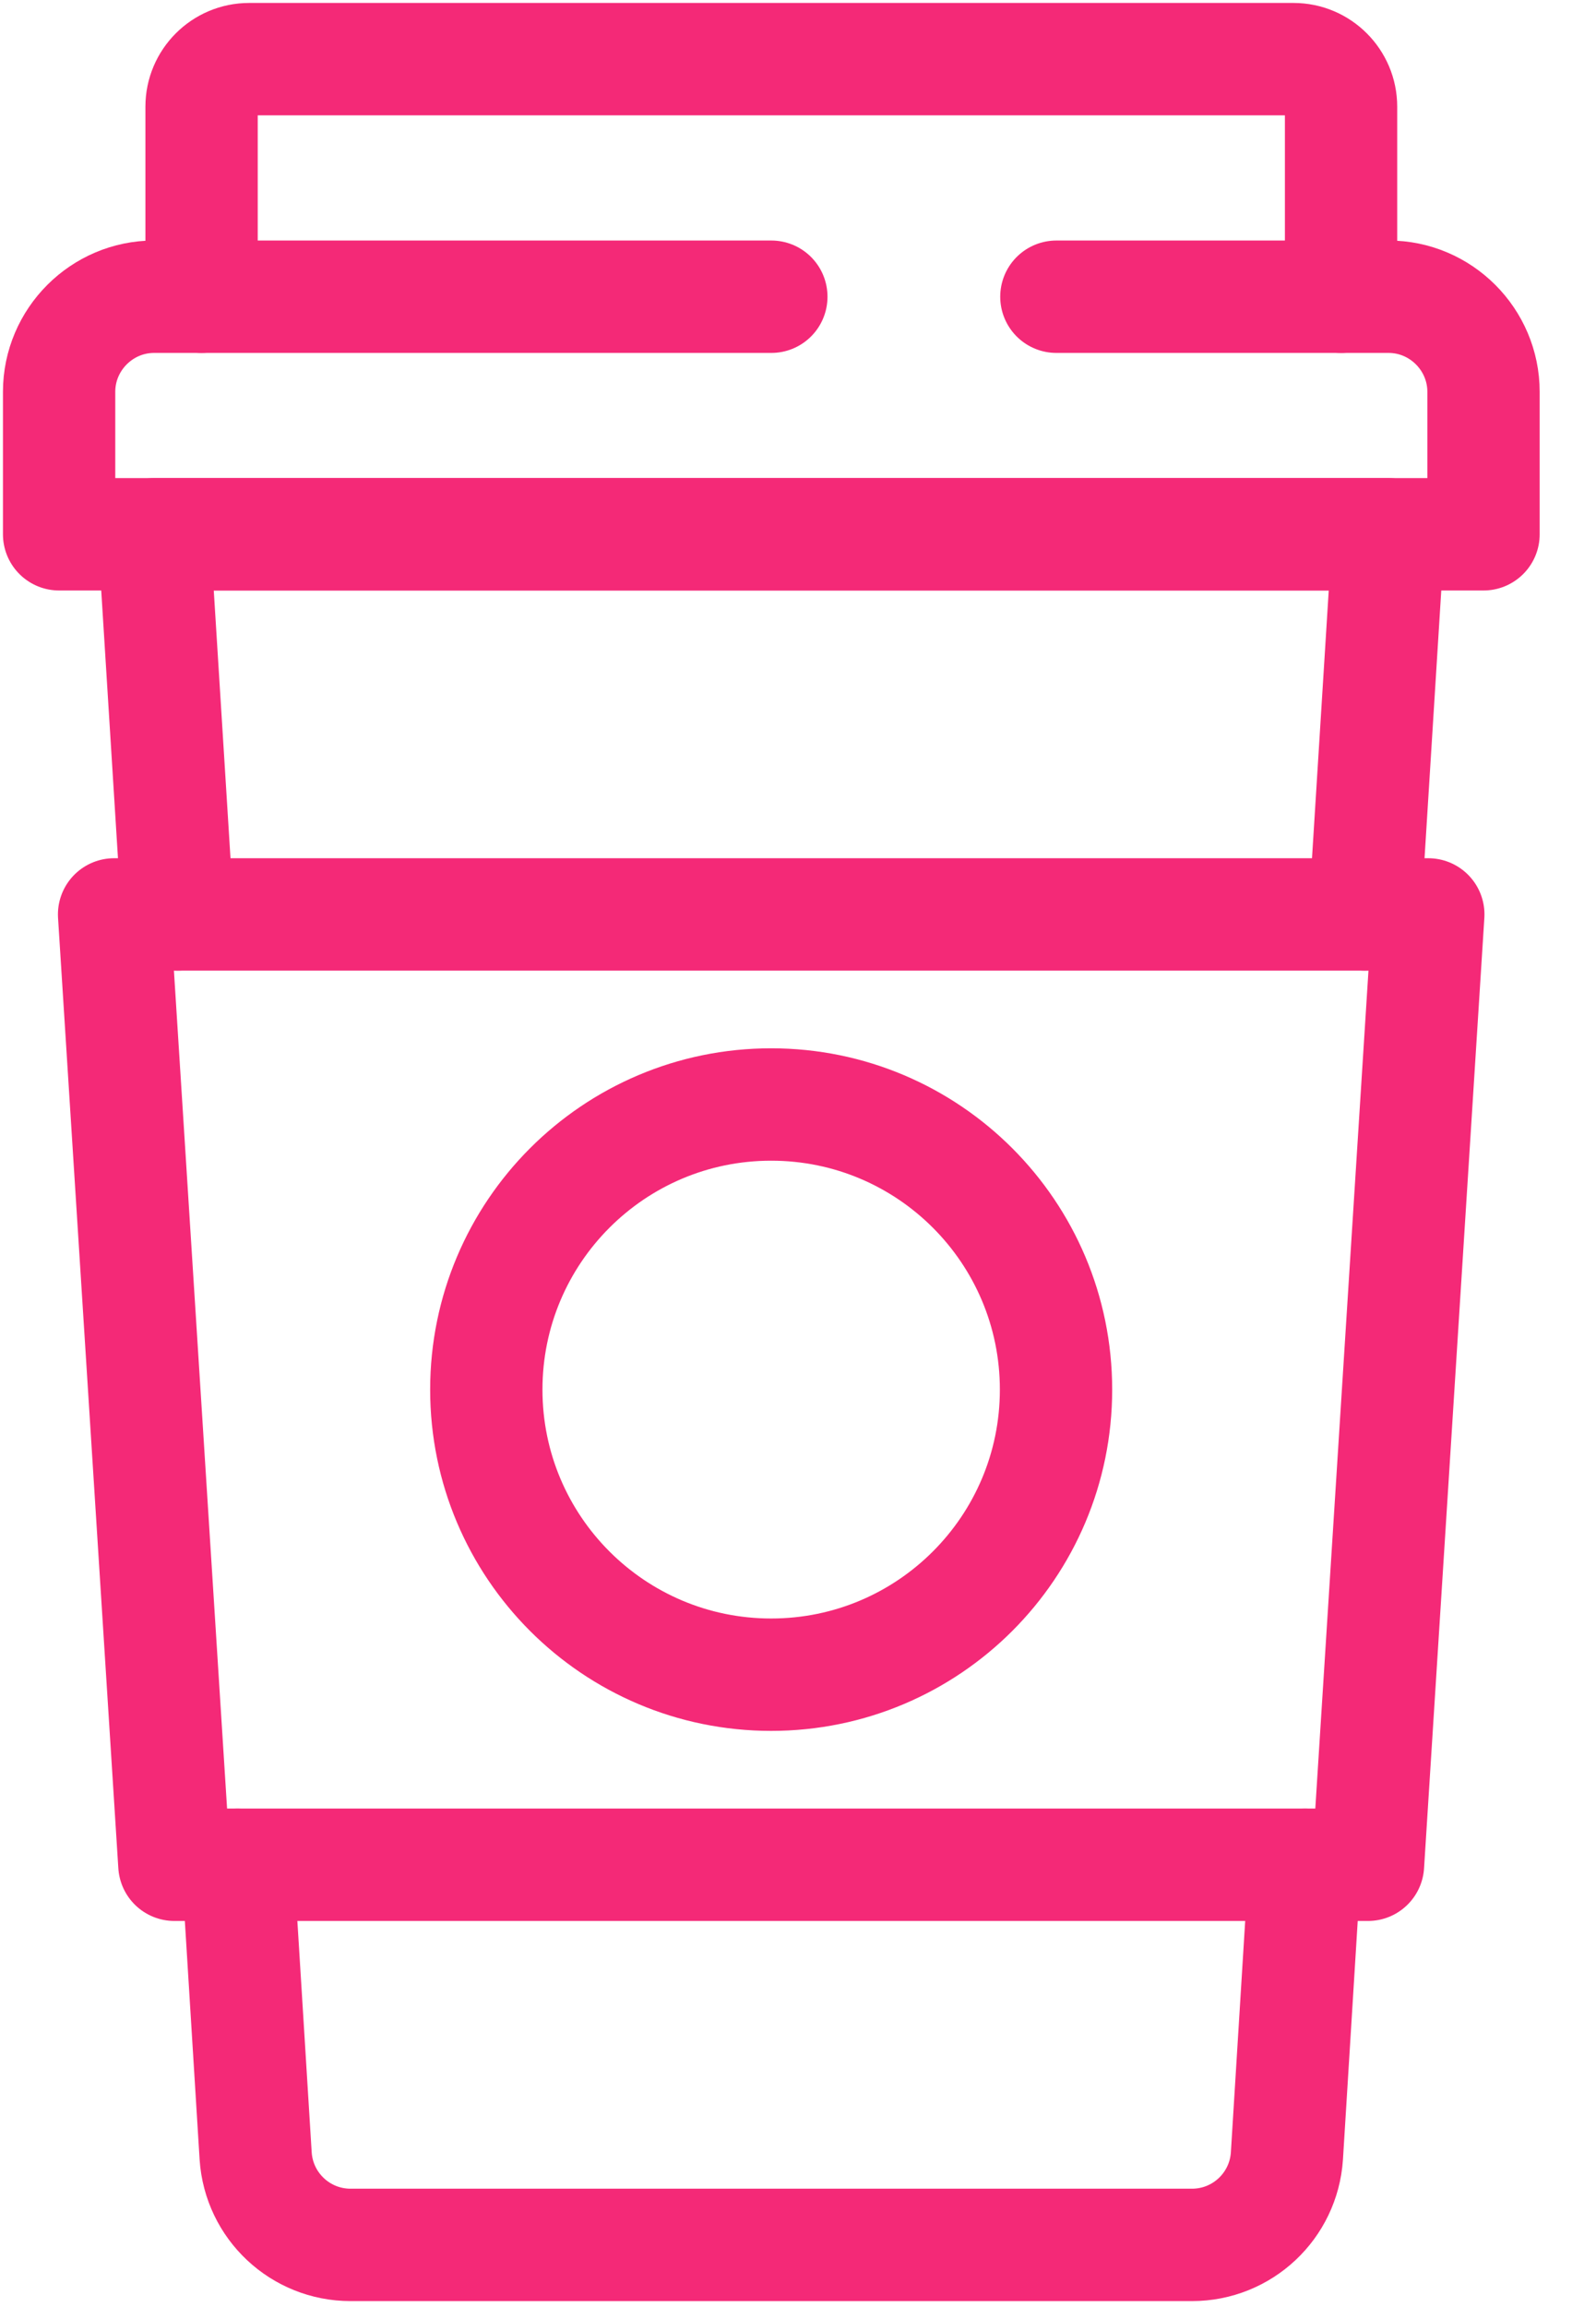 <?xml version="1.0" encoding="UTF-8"?>
<svg xmlns="http://www.w3.org/2000/svg" width="27" height="39" viewBox="0 0 27 39" fill="none">
  <path d="M22.687 5.016V1.803C22.687 1.361 22.326 1 21.884 1H4.213C3.771 1 3.41 1.361 3.41 1.803V5.016H2.606C1.723 5.016 1 5.739 1 6.623V9.032H25.097V6.623C25.097 5.739 24.374 5.016 23.491 5.016H22.687Z" stroke="#F42977" stroke-width="1.9" stroke-linecap="round" stroke-linejoin="round"></path>
  <path d="M3.007 15.458L2.605 9.032H23.49L23.088 15.458" stroke="#F42977" stroke-width="1.9" stroke-linecap="round" stroke-linejoin="round"></path>
  <path d="M22.076 31.523L21.771 36.447C21.715 37.29 21.016 37.949 20.165 37.949H5.931C5.08 37.949 4.381 37.29 4.325 36.447L4.02 31.523" stroke="#F42977" stroke-width="1.9" stroke-linecap="round" stroke-linejoin="round"></path>
  <path d="M23.143 31.523L24.163 15.458H1.93L2.95 31.523H23.143Z" stroke="#F42977" stroke-width="1.9" stroke-linecap="round" stroke-linejoin="round"></path>
  <path d="M3.41 5.016H13.049" stroke="#F42977" stroke-width="1.9" stroke-linecap="round" stroke-linejoin="round"></path>
  <path d="M17.871 5.016H22.691" stroke="#F42977" stroke-width="1.9" stroke-linecap="round" stroke-linejoin="round"></path>
  <path d="M13.046 28.31C15.708 28.31 17.865 26.152 17.865 23.491C17.865 20.829 15.708 18.671 13.046 18.671C10.384 18.671 8.227 20.829 8.227 23.491C8.227 26.152 10.384 28.31 13.046 28.31Z" stroke="#F42977" stroke-width="1.9" stroke-linecap="round" stroke-linejoin="round"></path>
</svg>
